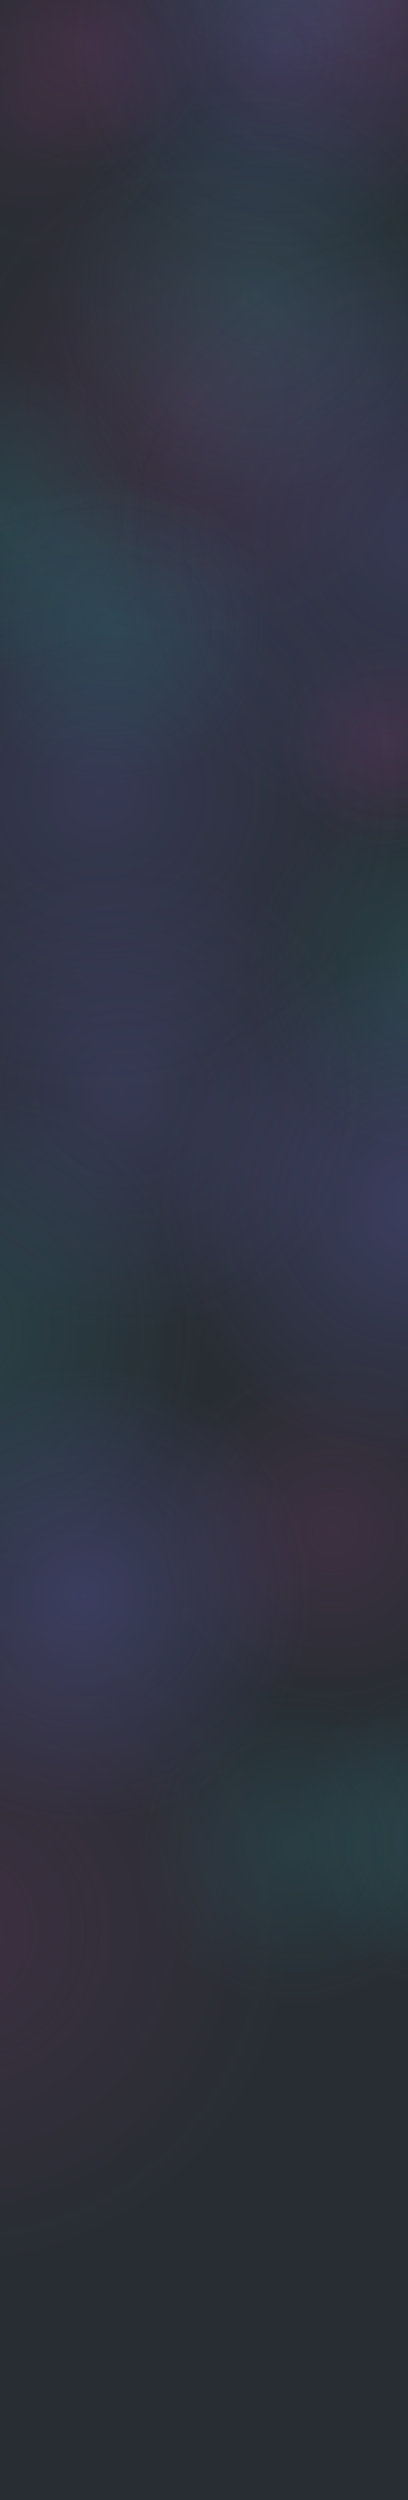 <svg width="1920" height="11749" viewBox="0 0 1920 11749" fill="none" xmlns="http://www.w3.org/2000/svg">
<rect width="1920" height="11749" fill="#F5F5F5"/>
<g clip-path="url(#clip0_0_1)">
<rect width="1920" height="11749" fill="#282D33"/>
<circle cx="2130.06" cy="8614.92" r="751.711" transform="rotate(-34.848 2130.06 8614.92)" fill="url(#paint0_radial_0_1)"/>
<circle opacity="0.8" cx="1380.69" cy="8678.48" r="751.711" transform="rotate(-34.848 1380.69 8678.48)" fill="url(#paint1_radial_0_1)"/>
<circle cx="-206.417" cy="9072.06" r="1579.51" transform="rotate(-34.848 -206.417 9072.06)" fill="url(#paint2_radial_0_1)"/>
<circle cx="1221.01" cy="1221.01" r="1221.01" transform="matrix(0.259 -0.966 -0.966 -0.259 2824.39 7151.24)" fill="url(#paint3_radial_0_1)"/>
<circle cx="870.401" cy="870.401" r="870.401" transform="matrix(0.259 -0.966 -0.966 -0.259 2646.91 5608.31)" fill="url(#paint4_radial_0_1)"/>
<circle cx="841.925" cy="841.925" r="841.925" transform="matrix(0.259 -0.966 -0.966 -0.259 2163.36 8229.64)" fill="url(#paint5_radial_0_1)"/>
<circle cx="1090.9" cy="1090.9" r="1090.9" transform="matrix(0.259 -0.966 -0.966 -0.259 1160.36 8835.04)" fill="url(#paint6_radial_0_1)"/>
<circle cx="629.571" cy="629.571" r="629.571" transform="matrix(-1 0 0 1 1031.94 -436.441)" fill="url(#paint7_radial_0_1)"/>
<circle cx="1020.04" cy="1020.04" r="1020.04" transform="matrix(-1 0 0 1 2745.18 -1142.36)" fill="url(#paint8_radial_0_1)"/>
<circle opacity="0.7" cx="849.92" cy="849.92" r="849.92" transform="matrix(-1 0 0 1 1274.39 -1682.19)" fill="url(#paint9_radial_0_1)"/>
<circle opacity="0.7" cx="1136.6" cy="1136.6" r="1136.6" transform="matrix(0.259 -0.966 -0.966 -0.259 1383.06 6522.8)" fill="url(#paint10_radial_0_1)"/>
<circle cx="863.985" cy="863.985" r="863.985" transform="matrix(-1 0 0 1 2241.52 -1355.35)" fill="url(#paint11_radial_0_1)"/>
<circle cx="1155.41" cy="1155.41" r="1155.41" transform="matrix(0.259 -0.966 -0.966 -0.259 626.122 7658.94)" fill="url(#paint12_radial_0_1)"/>
<ellipse opacity="0.5" cx="716.571" cy="715.698" rx="716.571" ry="715.698" transform="matrix(-0.259 -0.966 -0.966 0.259 1041.44 1031.3)" fill="url(#paint13_radial_0_1)"/>
<circle cx="1159.95" cy="1159.95" r="1159.95" transform="matrix(-0.259 -0.966 -0.966 0.259 2321.26 2705.19)" fill="url(#paint14_radial_0_1)"/>
<circle opacity="0.7" cx="967.065" cy="967.065" r="967.065" transform="matrix(-0.259 -0.966 -0.966 0.259 2481.96 930.85)" fill="url(#paint15_radial_0_1)"/>
<circle opacity="0.7" cx="1411.71" cy="1411.71" r="1411.71" transform="matrix(-0.259 -0.966 -0.966 0.259 3696 3505.72)" fill="url(#paint16_radial_0_1)"/>
<circle opacity="0.7" cx="1411.71" cy="1411.71" r="1411.71" transform="matrix(-0.259 -0.966 -0.966 0.259 2206.69 4716.64)" fill="url(#paint17_radial_0_1)"/>
<circle cx="982.776" cy="982.776" r="982.776" transform="matrix(-0.259 -0.966 -0.966 0.259 2407.45 2089.34)" fill="url(#paint18_radial_0_1)"/>
<circle cx="751.711" cy="751.711" r="751.711" transform="matrix(-0.259 -0.966 -0.966 0.259 920.76 2948.67)" fill="url(#paint19_radial_0_1)"/>
<circle cx="751.711" cy="751.711" r="751.711" transform="matrix(-0.259 -0.966 -0.966 0.259 1452.55 3480.46)" fill="url(#paint20_radial_0_1)"/>
<circle opacity="0.2" cx="501.861" cy="501.861" r="501.861" transform="matrix(-0.259 -0.966 -0.966 0.259 2460.14 363.818)" fill="url(#paint21_radial_0_1)"/>
<circle opacity="0.1" cx="501.861" cy="501.861" r="501.861" transform="matrix(-0.259 -0.966 -0.966 0.259 2667.48 1007.27)" fill="url(#paint22_radial_0_1)"/>
<circle cx="501.861" cy="501.861" r="501.861" transform="matrix(-0.259 -0.966 -0.966 0.259 2433.07 3853.73)" fill="url(#paint23_radial_0_1)"/>
</g>
<defs>
<radialGradient id="paint0_radial_0_1" cx="0" cy="0" r="1" gradientUnits="userSpaceOnUse" gradientTransform="translate(2130.06 8614.92) rotate(90) scale(751.71)">
<stop stop-color="#30CAD0" stop-opacity="0.13"/>
<stop offset="1" stop-color="#30CAD0" stop-opacity="0"/>
</radialGradient>
<radialGradient id="paint1_radial_0_1" cx="0" cy="0" r="1" gradientUnits="userSpaceOnUse" gradientTransform="translate(1380.69 8678.48) rotate(90) scale(751.71)">
<stop stop-color="#30CAD0" stop-opacity="0.13"/>
<stop offset="1" stop-color="#30CAD0" stop-opacity="0"/>
</radialGradient>
<radialGradient id="paint2_radial_0_1" cx="0" cy="0" r="1" gradientUnits="userSpaceOnUse" gradientTransform="translate(-206.417 9072.06) rotate(90) scale(1579.51)">
<stop stop-color="#FB49C0" stop-opacity="0.1"/>
<stop offset="1" stop-color="#FB49C0" stop-opacity="0"/>
</radialGradient>
<radialGradient id="paint3_radial_0_1" cx="0" cy="0" r="1" gradientUnits="userSpaceOnUse" gradientTransform="translate(1221.01 1221.01) rotate(90) scale(1221.01)">
<stop stop-color="#837AFE" stop-opacity="0.22"/>
<stop offset="1" stop-color="#837AFE" stop-opacity="0"/>
</radialGradient>
<radialGradient id="paint4_radial_0_1" cx="0" cy="0" r="1" gradientUnits="userSpaceOnUse" gradientTransform="translate(870.401 870.401) rotate(90) scale(870.401)">
<stop stop-color="#30CAD0" stop-opacity="0.13"/>
<stop offset="1" stop-color="#30CAD0" stop-opacity="0"/>
</radialGradient>
<radialGradient id="paint5_radial_0_1" cx="0" cy="0" r="1" gradientUnits="userSpaceOnUse" gradientTransform="translate(841.925 841.925) rotate(90) scale(841.925)">
<stop stop-color="#FB49C0" stop-opacity="0.1"/>
<stop offset="1" stop-color="#FB49C0" stop-opacity="0"/>
</radialGradient>
<radialGradient id="paint6_radial_0_1" cx="0" cy="0" r="1" gradientUnits="userSpaceOnUse" gradientTransform="translate(1090.9 1090.9) rotate(90) scale(1090.9)">
<stop stop-color="#837AFE" stop-opacity="0.22"/>
<stop offset="1" stop-color="#837AFE" stop-opacity="0"/>
</radialGradient>
<radialGradient id="paint7_radial_0_1" cx="0" cy="0" r="1" gradientUnits="userSpaceOnUse" gradientTransform="translate(629.571 629.571) rotate(90) scale(629.571)">
<stop stop-color="#FB49C0" stop-opacity="0.1"/>
<stop offset="1" stop-color="#FB49C0" stop-opacity="0"/>
</radialGradient>
<radialGradient id="paint8_radial_0_1" cx="0" cy="0" r="1" gradientUnits="userSpaceOnUse" gradientTransform="translate(1020.04 1020.04) rotate(90) scale(1020.04)">
<stop stop-color="#FB49C0" stop-opacity="0.1"/>
<stop offset="1" stop-color="#FB49C0" stop-opacity="0"/>
</radialGradient>
<radialGradient id="paint9_radial_0_1" cx="0" cy="0" r="1" gradientUnits="userSpaceOnUse" gradientTransform="translate(849.92 849.92) rotate(90) scale(849.92)">
<stop stop-color="#837AFE" stop-opacity="0.22"/>
<stop offset="1" stop-color="#837AFE" stop-opacity="0"/>
</radialGradient>
<radialGradient id="paint10_radial_0_1" cx="0" cy="0" r="1" gradientUnits="userSpaceOnUse" gradientTransform="translate(1136.6 1136.6) rotate(90) scale(1136.6)">
<stop stop-color="#837AFE" stop-opacity="0.22"/>
<stop offset="1" stop-color="#837AFE" stop-opacity="0"/>
</radialGradient>
<radialGradient id="paint11_radial_0_1" cx="0" cy="0" r="1" gradientUnits="userSpaceOnUse" gradientTransform="translate(863.985 863.985) rotate(90) scale(863.985)">
<stop stop-color="#30CAD0" stop-opacity="0.13"/>
<stop offset="1" stop-color="#30CAD0" stop-opacity="0"/>
</radialGradient>
<radialGradient id="paint12_radial_0_1" cx="0" cy="0" r="1" gradientUnits="userSpaceOnUse" gradientTransform="translate(1155.41 1155.41) rotate(90) scale(1155.41)">
<stop stop-color="#30CAD0" stop-opacity="0.13"/>
<stop offset="1" stop-color="#30CAD0" stop-opacity="0"/>
</radialGradient>
<radialGradient id="paint13_radial_0_1" cx="0" cy="0" r="1" gradientUnits="userSpaceOnUse" gradientTransform="translate(716.571 715.698) rotate(90) scale(715.698 716.571)">
<stop stop-color="#FB49C0" stop-opacity="0.1"/>
<stop offset="1" stop-color="#FB49C0" stop-opacity="0"/>
</radialGradient>
<radialGradient id="paint14_radial_0_1" cx="0" cy="0" r="1" gradientUnits="userSpaceOnUse" gradientTransform="translate(1159.95 1159.95) rotate(90) scale(1159.95)">
<stop stop-color="#FB49C0" stop-opacity="0.1"/>
<stop offset="1" stop-color="#FB49C0" stop-opacity="0"/>
</radialGradient>
<radialGradient id="paint15_radial_0_1" cx="0" cy="0" r="1" gradientUnits="userSpaceOnUse" gradientTransform="translate(967.065 967.065) rotate(90) scale(967.065)">
<stop stop-color="#837AFE" stop-opacity="0.22"/>
<stop offset="1" stop-color="#837AFE" stop-opacity="0"/>
</radialGradient>
<radialGradient id="paint16_radial_0_1" cx="0" cy="0" r="1" gradientUnits="userSpaceOnUse" gradientTransform="translate(1411.71 1411.71) rotate(90) scale(1411.71)">
<stop stop-color="#837AFE" stop-opacity="0.22"/>
<stop offset="1" stop-color="#837AFE" stop-opacity="0"/>
</radialGradient>
<radialGradient id="paint17_radial_0_1" cx="0" cy="0" r="1" gradientUnits="userSpaceOnUse" gradientTransform="translate(1411.71 1411.71) rotate(90) scale(1411.71)">
<stop stop-color="#837AFE" stop-opacity="0.22"/>
<stop offset="1" stop-color="#837AFE" stop-opacity="0"/>
</radialGradient>
<radialGradient id="paint18_radial_0_1" cx="0" cy="0" r="1" gradientUnits="userSpaceOnUse" gradientTransform="translate(982.776 982.776) rotate(90) scale(982.776)">
<stop stop-color="#30CAD0" stop-opacity="0.13"/>
<stop offset="1" stop-color="#30CAD0" stop-opacity="0"/>
</radialGradient>
<radialGradient id="paint19_radial_0_1" cx="0" cy="0" r="1" gradientUnits="userSpaceOnUse" gradientTransform="translate(751.711 751.711) rotate(90) scale(751.711)">
<stop stop-color="#30CAD0" stop-opacity="0.13"/>
<stop offset="1" stop-color="#30CAD0" stop-opacity="0"/>
</radialGradient>
<radialGradient id="paint20_radial_0_1" cx="0" cy="0" r="1" gradientUnits="userSpaceOnUse" gradientTransform="translate(751.711 751.711) rotate(90) scale(751.711)">
<stop stop-color="#30CAD0" stop-opacity="0.13"/>
<stop offset="1" stop-color="#30CAD0" stop-opacity="0"/>
</radialGradient>
<radialGradient id="paint21_radial_0_1" cx="0" cy="0" r="1" gradientUnits="userSpaceOnUse" gradientTransform="translate(501.861 501.861) rotate(90) scale(501.861)">
<stop stop-color="#FB49C0" stop-opacity="0.1"/>
<stop offset="1" stop-color="#FB49C0" stop-opacity="0"/>
</radialGradient>
<radialGradient id="paint22_radial_0_1" cx="0" cy="0" r="1" gradientUnits="userSpaceOnUse" gradientTransform="translate(501.861 501.861) rotate(90) scale(501.861)">
<stop stop-color="#FB49C0" stop-opacity="0.1"/>
<stop offset="1" stop-color="#FB49C0" stop-opacity="0"/>
</radialGradient>
<radialGradient id="paint23_radial_0_1" cx="0" cy="0" r="1" gradientUnits="userSpaceOnUse" gradientTransform="translate(501.861 501.861) rotate(90) scale(501.861)">
<stop stop-color="#FB49C0" stop-opacity="0.1"/>
<stop offset="1" stop-color="#FB49C0" stop-opacity="0"/>
</radialGradient>
<clipPath id="clip0_0_1">
<rect width="1920" height="11749" fill="white"/>
</clipPath>
</defs>
</svg>
